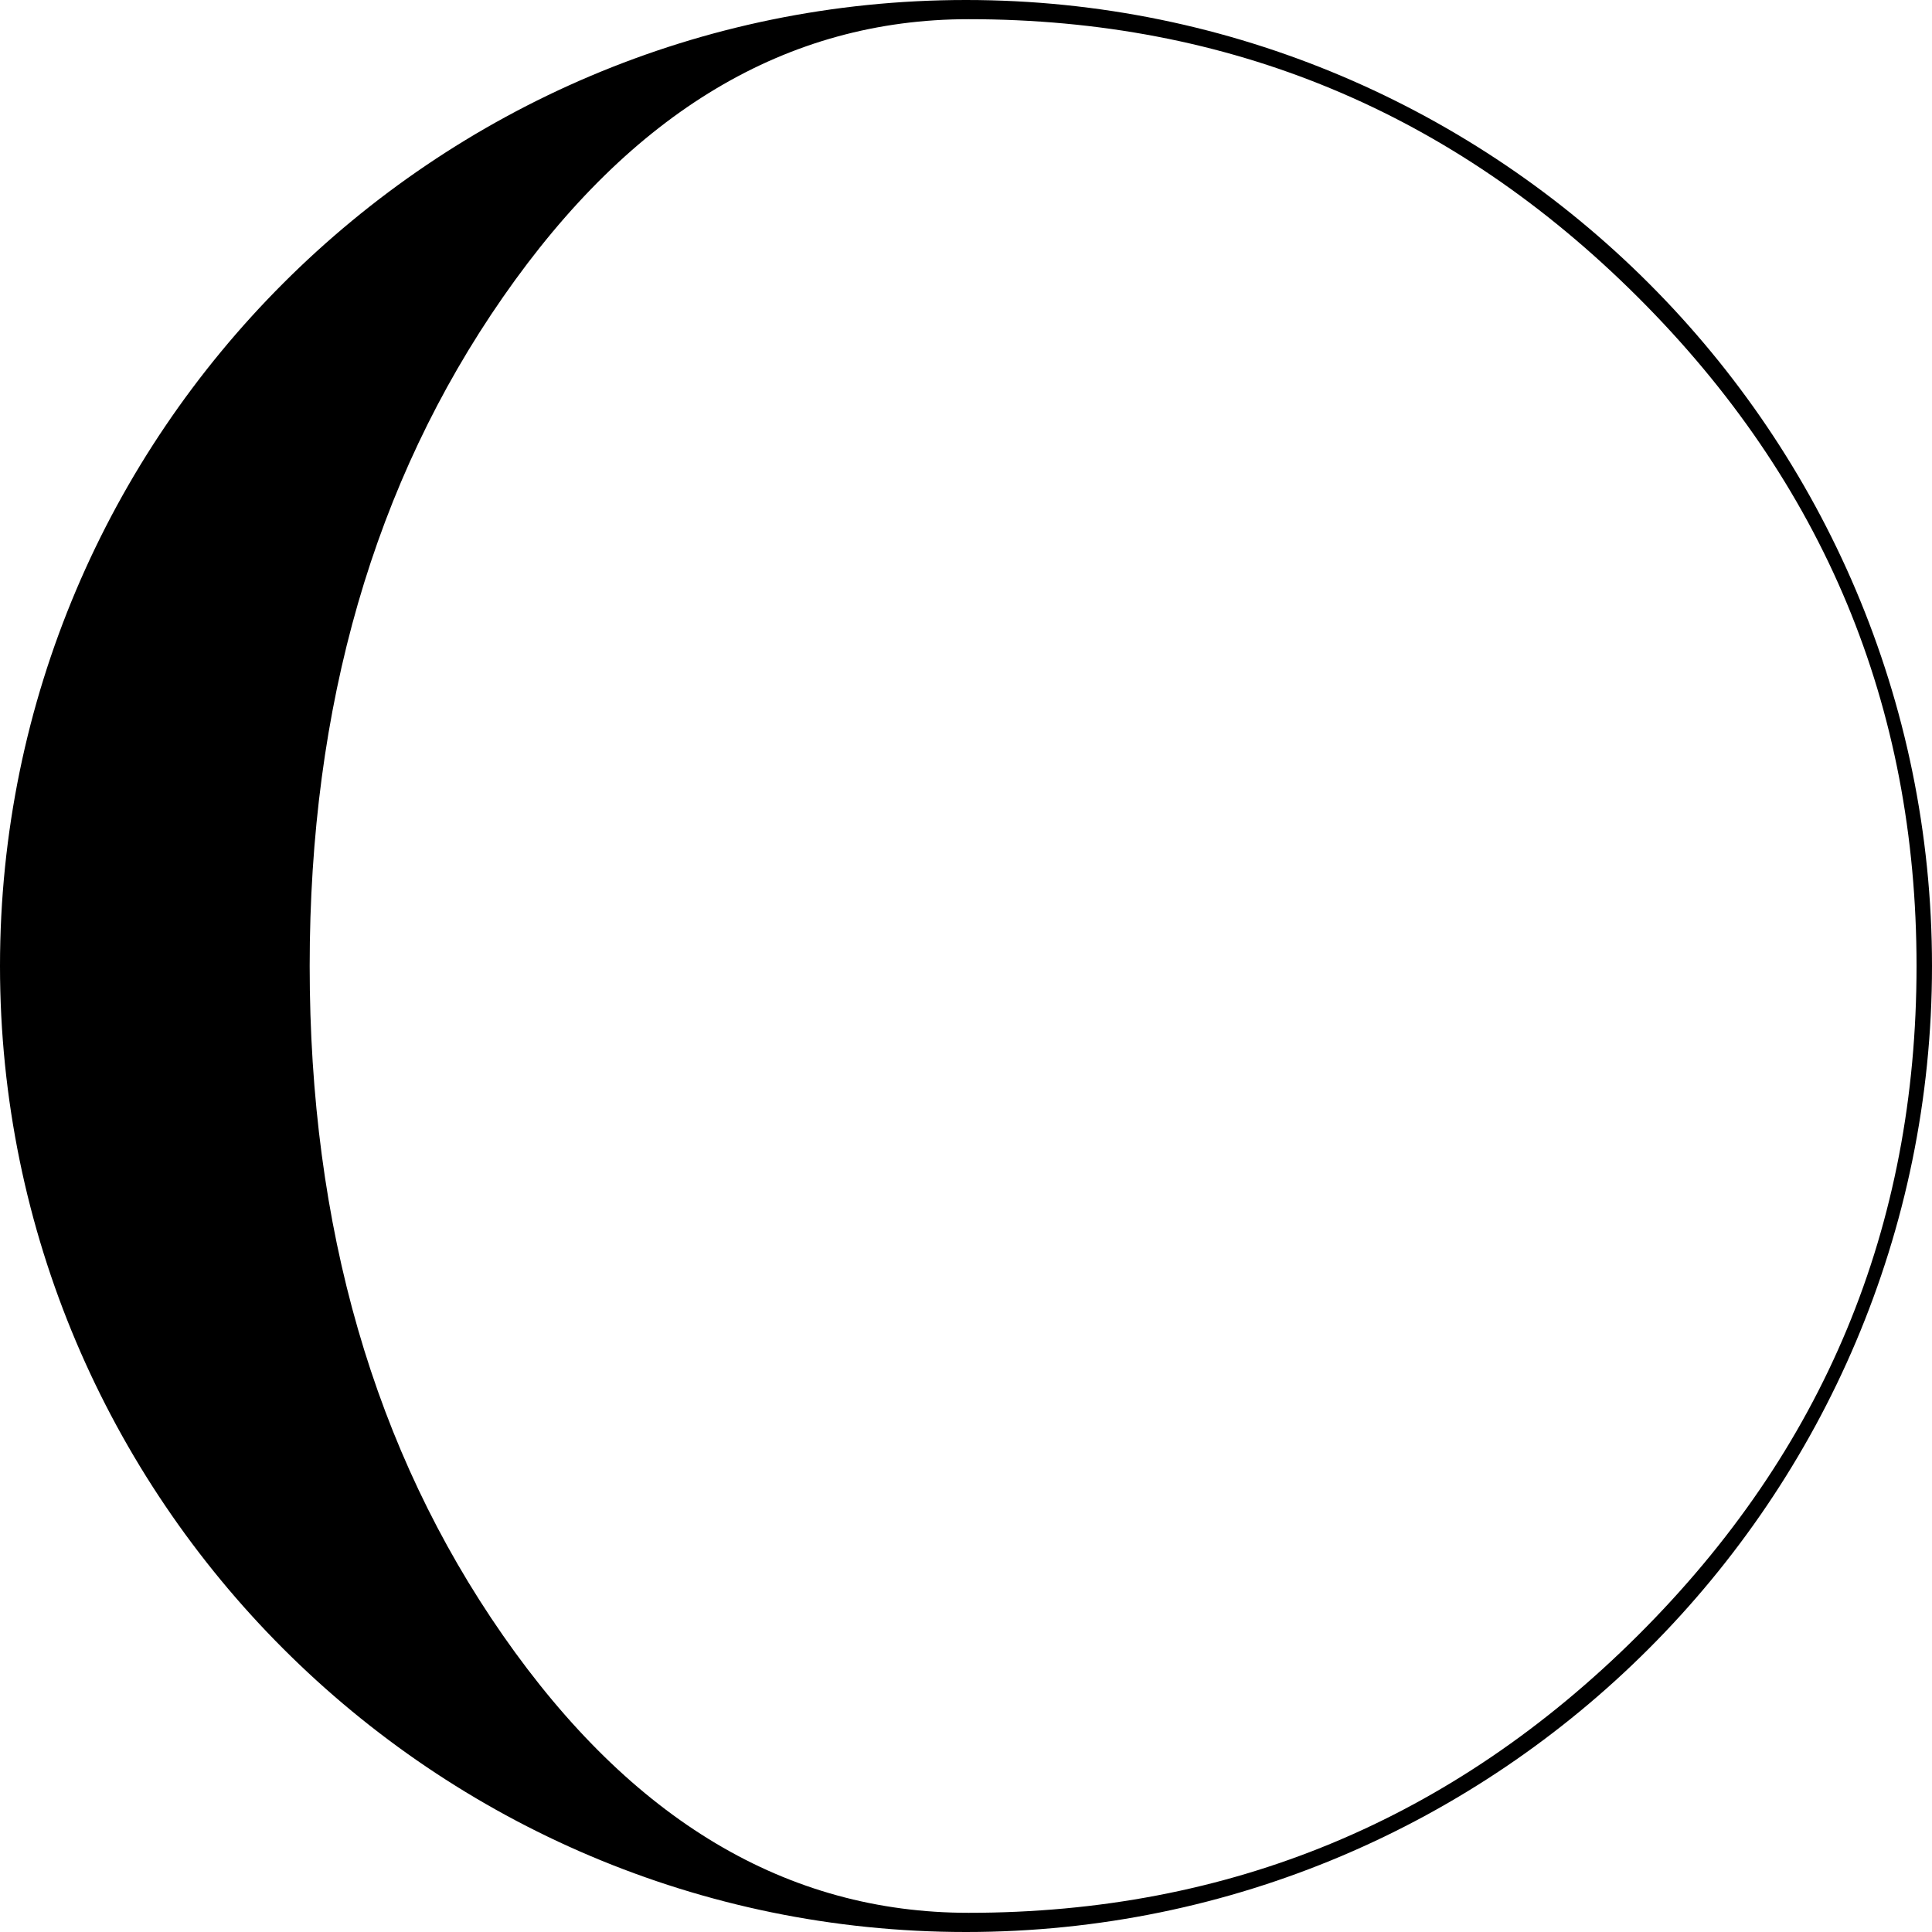 <?xml version="1.0" encoding="iso-8859-1"?>
<!-- Uploaded to: SVG Repo, www.svgrepo.com, Generator: SVG Repo Mixer Tools -->
<!DOCTYPE svg PUBLIC "-//W3C//DTD SVG 1.1//EN" "http://www.w3.org/Graphics/SVG/1.1/DTD/svg11.dtd">
<svg fill="#000000" version="1.1" id="Capa_1" xmlns="http://www.w3.org/2000/svg" xmlns:xlink="http://www.w3.org/1999/xlink" 
	 width="800px" height="800px" viewBox="0 0 108.336 108.336"
	 xml:space="preserve">
<g>
	<path d="M54.168,0C24.3,0,0,24.3,0,54.168c0,29.869,24.3,54.168,54.168,54.168s54.168-24.299,54.168-54.168
		C108.336,24.3,84.036,0,54.168,0z M91.848,91.701c-10.412,10.374-22.924,15.559-37.533,15.559
		c-10.188,0-18.893-5.186-26.114-15.559c-7.223-10.373-10.836-22.883-10.836-37.533c0-14.607,3.612-27.108,10.835-37.5
		C35.422,6.274,44.126,1.076,54.314,1.076c14.609,0,27.12,5.198,37.534,15.592c10.412,10.392,15.621,22.893,15.621,37.5
		C107.47,68.818,102.261,81.328,91.848,91.701z"/>
</g>
</svg>